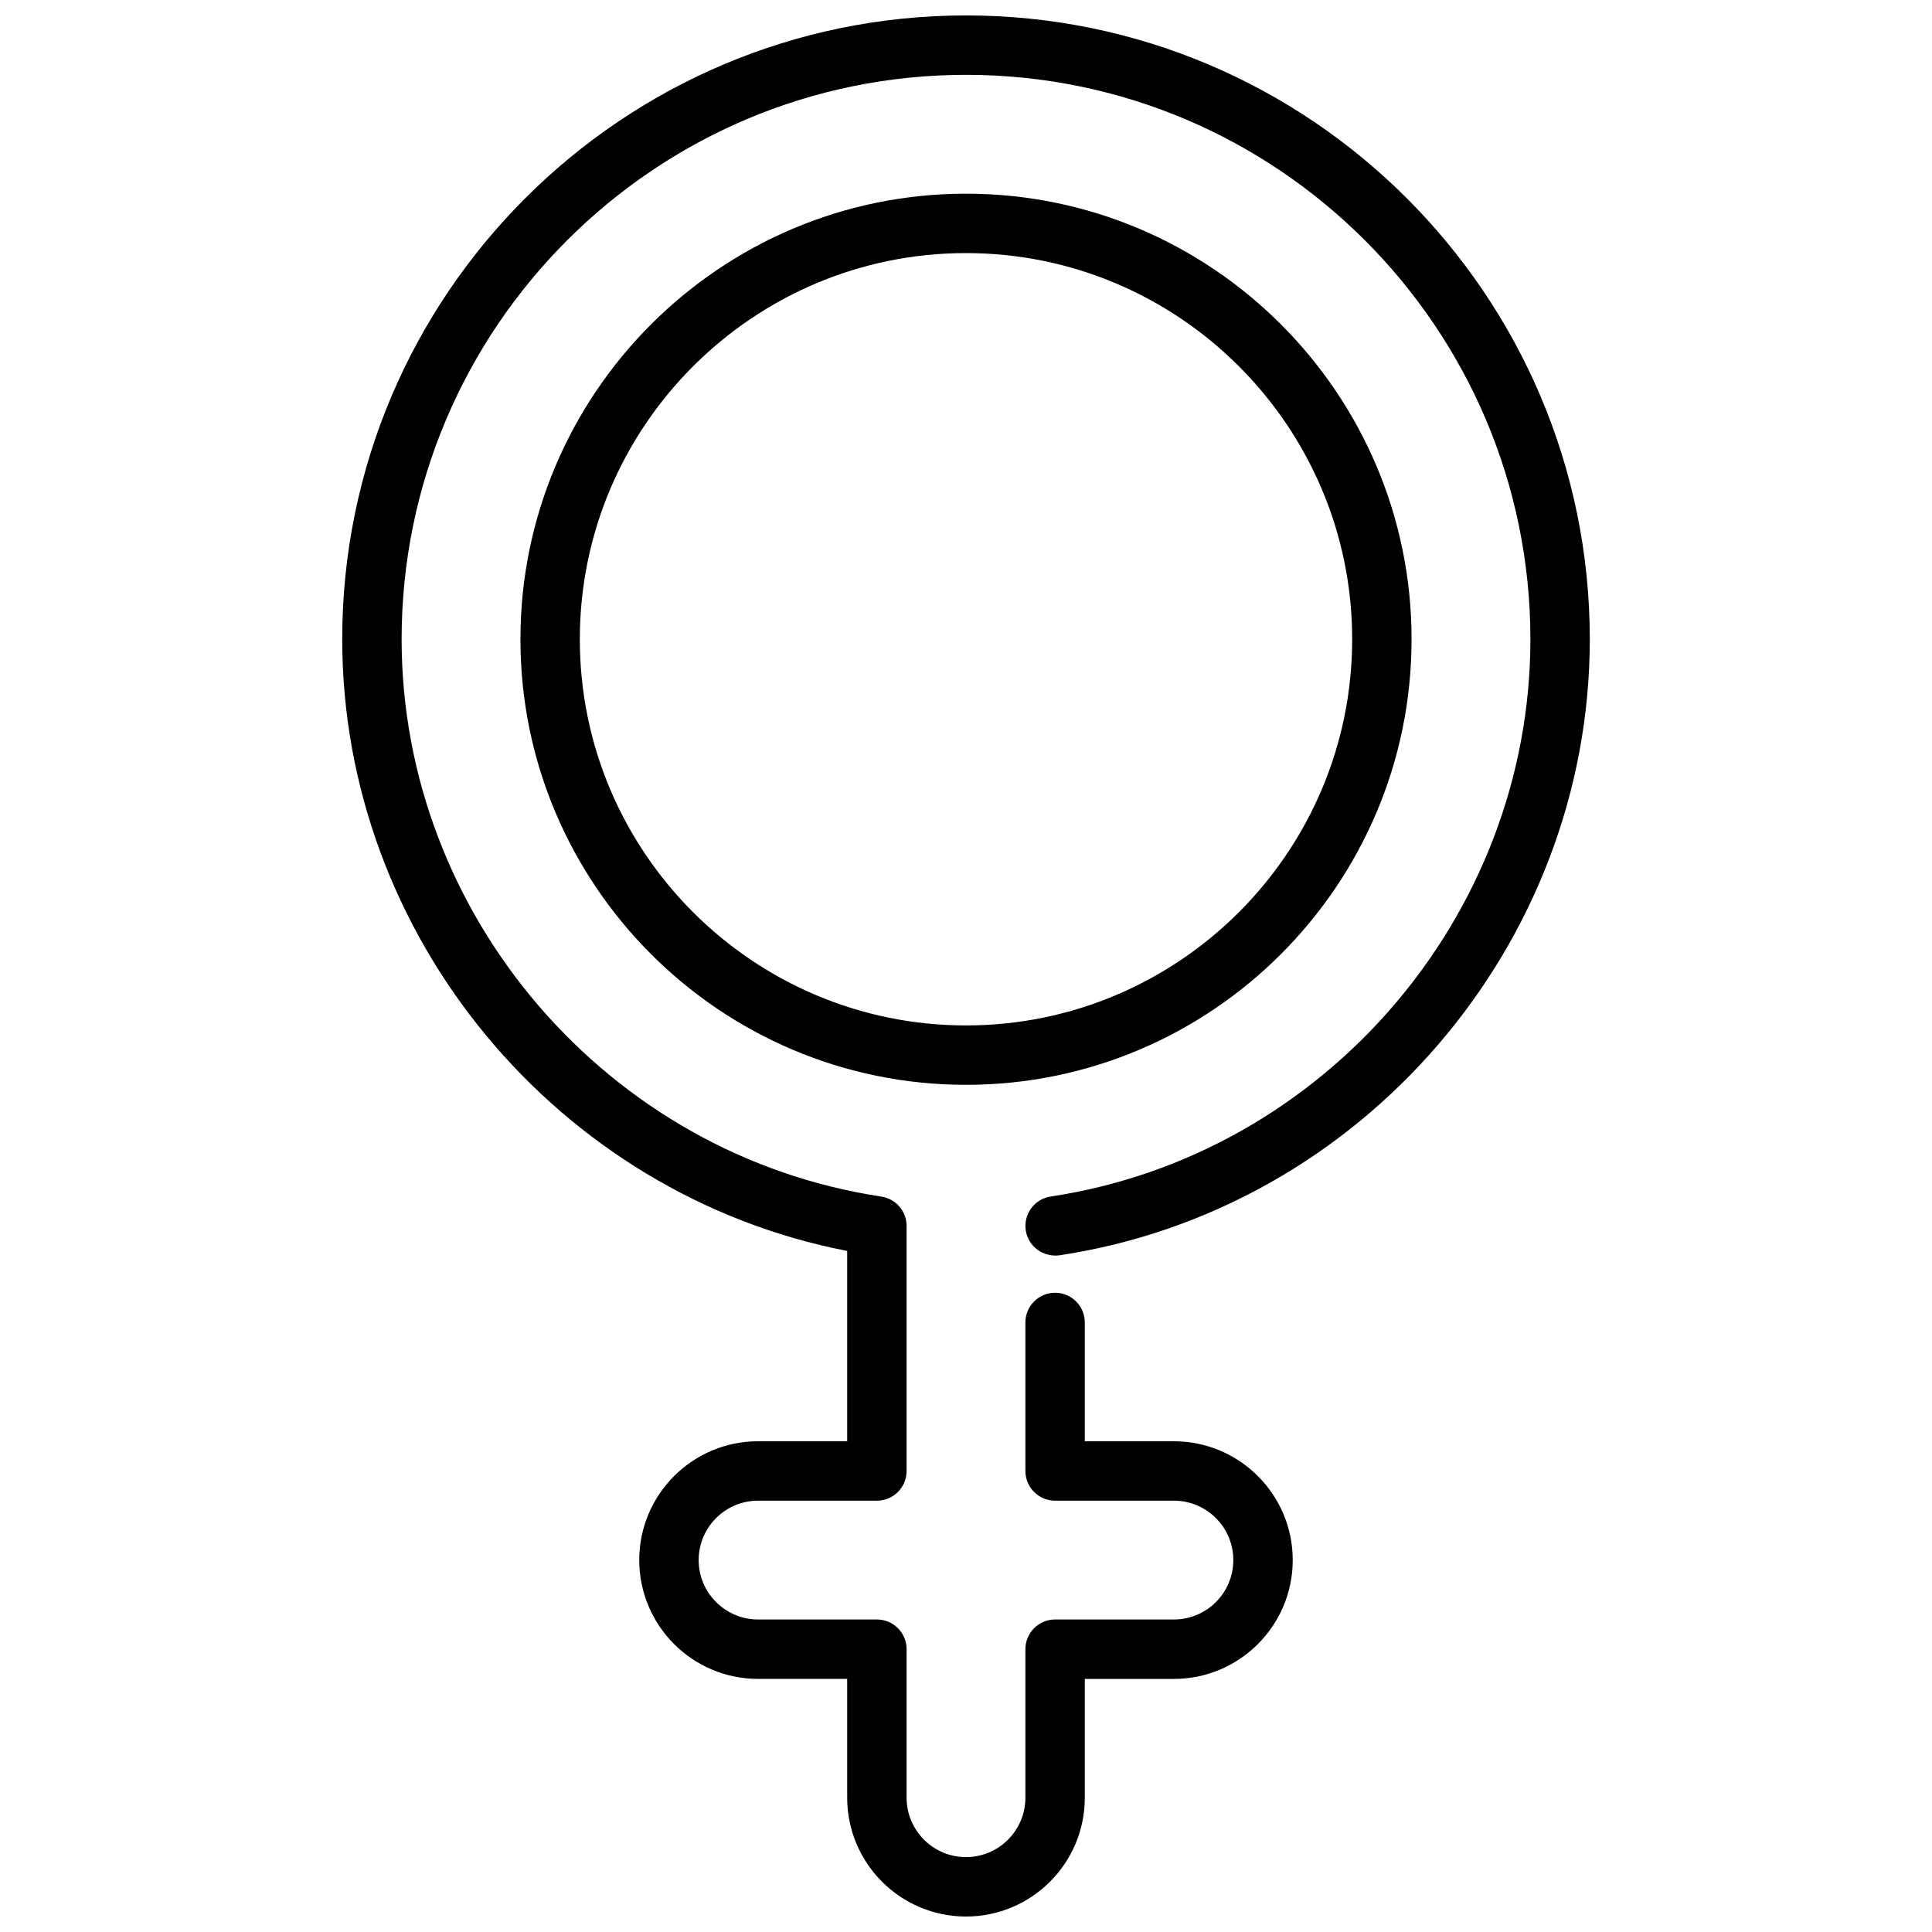 <?xml version="1.0" encoding="UTF-8"?>
<!-- Uploaded to: SVG Repo, www.svgrepo.com, Generator: SVG Repo Mixer Tools -->
<svg width="800px" height="800px" version="1.1" viewBox="144 144 512 512" xmlns="http://www.w3.org/2000/svg">
 <defs>
  <clipPath id="a">
   <path d="m234 148.09h332v503.81h-332z"/>
  </clipPath>
 </defs>
 <path d="m400 431.49c-65.109 0-118.08-52.973-118.08-118.08s52.973-118.08 118.08-118.08 118.08 52.973 118.08 118.08c-0.004 65.109-52.973 118.08-118.08 118.08zm0-220.42c-56.426 0-102.34 45.91-102.34 102.34s45.91 102.34 102.34 102.34 102.34-45.91 102.34-102.34-45.91-102.34-102.34-102.34z"/>
 <g clip-path="url(#a)">
  <path d="m400 651.9c-17.367 0-31.488-14.121-31.488-31.488v-31.488h-23.617c-17.367 0-31.488-14.121-31.488-31.488s14.121-31.488 31.488-31.488h23.617v-50.438c-76.754-14.875-133.82-83.395-133.82-162.11 0-91.148 74.152-165.31 165.31-165.31 91.156 0 165.31 74.164 165.31 165.31 0 80.988-60.41 151.18-140.52 163.27-4.289 0.566-8.312-2.312-8.957-6.613-0.645-4.297 2.305-8.312 6.606-8.965 72.473-10.926 127.13-74.414 127.13-147.69 0-82.477-67.094-149.57-149.57-149.57-82.477 0-149.57 67.094-149.57 149.57 0 73.273 54.656 136.76 127.12 147.7 3.856 0.582 6.703 3.887 6.703 7.785v64.938c0 4.352-3.527 7.871-7.871 7.871h-31.488c-8.684 0-15.742 7.062-15.742 15.742 0 8.684 7.062 15.742 15.742 15.742h31.488c4.344 0 7.871 3.519 7.871 7.871v39.359c0 8.684 7.062 15.742 15.742 15.742 8.684 0 15.742-7.062 15.742-15.742v-39.359c0-4.352 3.527-7.871 7.871-7.871h31.488c8.684 0 15.742-7.062 15.742-15.742 0-8.684-7.062-15.742-15.742-15.742h-31.488c-4.344 0-7.871-3.519-7.871-7.871v-39.359c0-4.352 3.527-7.871 7.871-7.871s7.871 3.519 7.871 7.871v31.488h23.617c17.367 0 31.488 14.121 31.488 31.488 0 17.367-14.121 31.488-31.488 31.488h-23.617v31.488c0.008 17.363-14.117 31.484-31.48 31.484z"/>
 </g>
</svg>